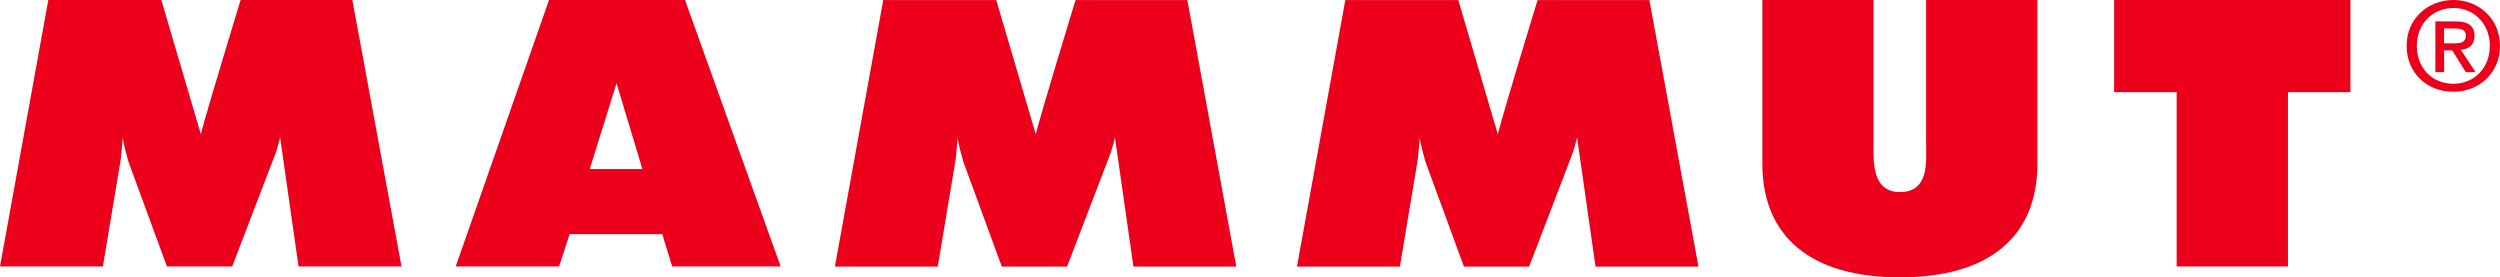 <svg fill="none" height="73" viewBox="0 0 658 73" width="658" xmlns="http://www.w3.org/2000/svg"><g fill="#ed001b"><path d="m63.333 0-.18.568c-.373 1.241-8.553 27.984-10.297 34.725l-10.393-35.293h-29.748l-12.715 70.134h27.078l4.703-28.17c.204-1.879.373-3.805.517-5.708.337 2.077.89 4.119 1.48 6.219l10.153 27.659h17.177l11.271-29.376c.553-1.45.962-2.982 1.347-4.594l4.848 33.971h27.101l-12.931-70.134z"/><path d="m506.941 37.184c0 4.931 1.07 13.366-6.893 13.366-7.554 0-6.929-8.435-6.929-13.366v-37.184h-29.266v43.102c0 19.282 12.859 29.898 36.207 29.898 23.337 0 36.184-10.616 36.184-29.898v-43.102h-29.291v37.184z"/><path d="m556.441 0v24.248h16.455v45.886h29.291v-45.886h16.444v-24.248z"/><path d="m404.694.011-.18.568c-.373 1.23-8.553 28.007-10.297 34.737l-10.394-35.305h-29.735l-12.727 70.158h27.089l4.704-28.181c.204-1.868.373-3.794.517-5.72.337 2.054.866 4.049 1.48 6.23l10.152 27.671h17.166l11.271-29.388c.553-1.462.962-2.993 1.347-4.594l4.86 33.982h27.089l-12.919-70.158z"/><path d="m144.504 0-24.564 70.134h27.21l2.767-8.516h24.383l2.622 8.516h28.545l-25.177-70.134zm24.575 44.494h-13.858l7.049-22.589z"/><path d="m283.088.011-.18.568c-.373 1.23-8.565 28.007-10.297 34.737l-10.405-35.305h-29.736l-12.727 70.158h27.078l4.703-28.181c.204-1.868.373-3.805.517-5.72.337 2.054.866 4.049 1.48 6.23l10.152 27.671h17.178l11.271-29.4c.541-1.45.95-2.947 1.335-4.583l4.86 33.982h27.077l-12.883-70.158z"/><path d="m645.813 11.405c1.708 0 3.212-.162 3.212-2.1 0-1.624-1.648-1.81-3.008-1.81h-2.742v3.91zm-2.538 7.588h-2.286v-13.366h5.257c3.356 0 5.052 1.125 5.052 3.84 0 2.413-1.539 3.423-3.608 3.655l3.885 5.871h-2.574l-3.573-5.72h-2.141v5.72zm2.478-16.893c-5.425 0-9.647 4.107-9.647 9.978 0 5.488 3.693 9.966 9.647 9.966 5.353 0 9.575-4.061 9.575-9.966 0-5.871-4.222-9.978-9.575-9.978zm0 22.055c-7.206 0-12.33-5.198-12.33-12.078 0-7.263 5.69-12.078 12.33-12.078 6.556 0 12.245 4.815 12.245 12.078 0 7.263-5.689 12.078-12.245 12.078z"/></g></svg>